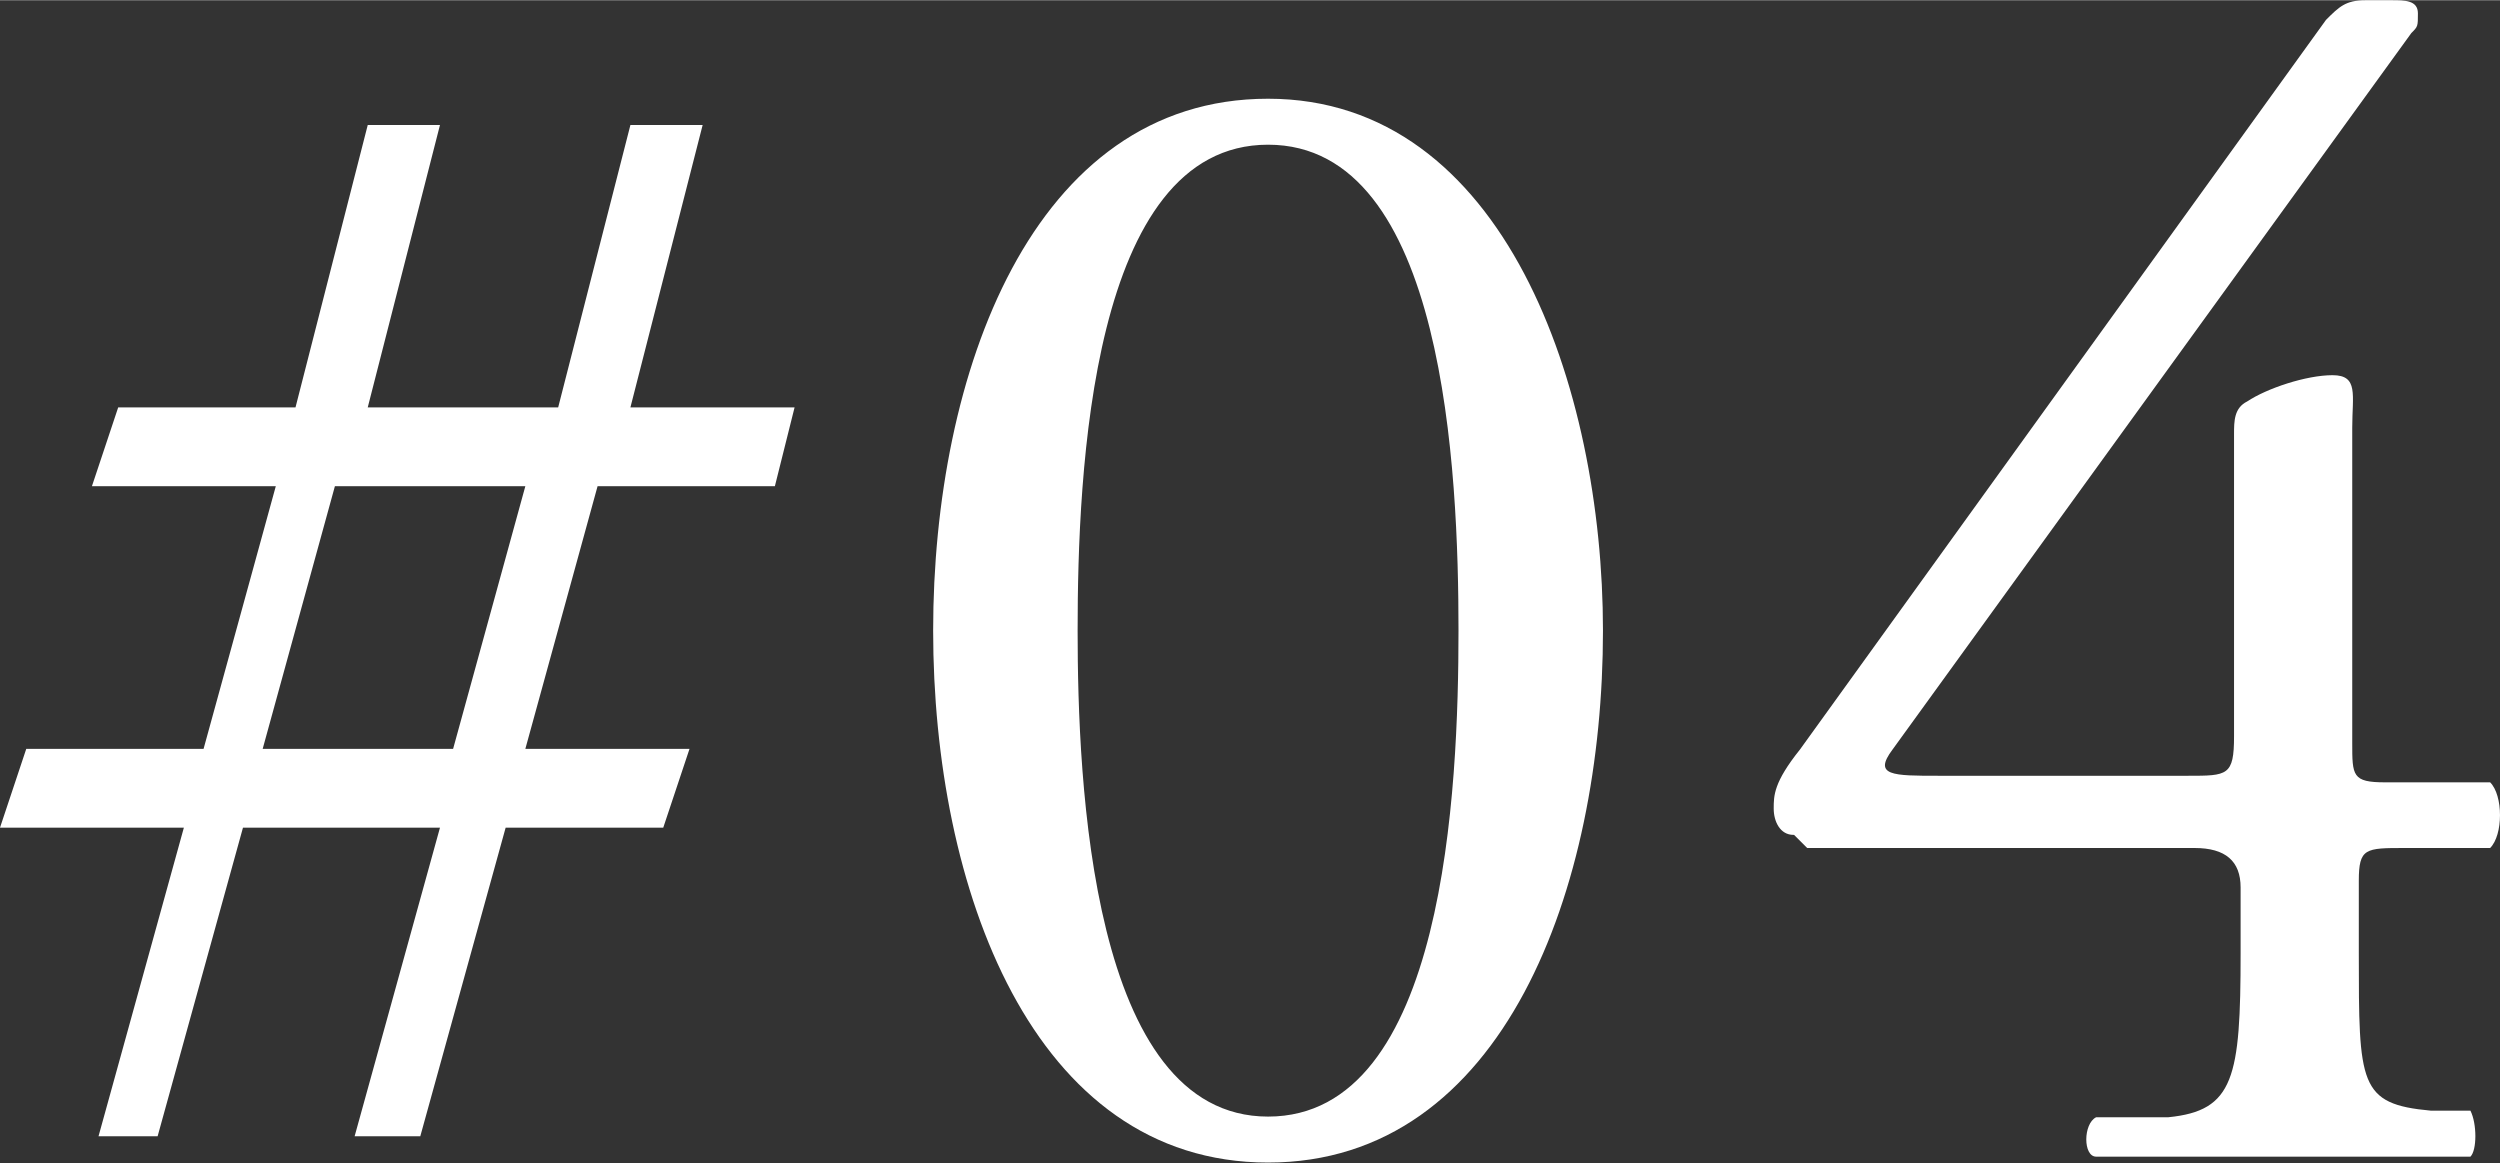 <?xml version="1.0" encoding="UTF-8"?>
<svg id="a" xmlns="http://www.w3.org/2000/svg" width="13.43mm" height="6.25mm" viewBox="0 0 38.07 17.71">
  <rect x="0" y="0" width="38.07" height="17.71" fill="#333333" stroke="none"/>
  <path d="M9.1,7.4l-1.1,4h2.5l-.4,1.2h-2.4l-1.3,4.7h-1l1.3-4.7h-3l-1.3,4.7h-.9l1.3-4.7H0l.4-1.2h2.7l1.1-4H1.4l.4-1.2h2.7l1.1-4.3h1.1l-1.1,4.3h2.9l1.1-4.3h1.1l-1.1,4.3h2.5l-.3,1.2h-2.7ZM5.1,7.4l-1.1,4h2.9l1.1-4h-2.9Z" fill="#fff"/>
  <path d="M24.41,9.6c0,3.9-1.5,8.1-5.1,8.1s-5.1-4.2-5.1-8.1S15.71,1.5,19.31,1.5s5.1,4.4,5.1,8.1ZM16.41,9.6c0,2.3.2,7.4,2.9,7.4s2.9-5,2.9-7.4-.2-7.4-2.9-7.4-2.9,5-2.9,7.4Z" fill="#fff"/>
  <path d="M27.31,12.71c-.2,0-.3-.2-.3-.4s0-.4.4-.9L35.42.3c.2-.2.3-.3.6-.3h.4c.2,0,.4,0,.4.2s0,.2-.1.3l-7.9,10.91c-.3.4,0,.4.7.4h3.8c.6,0,.7,0,.7-.6v-4.6c0-.2,0-.4.2-.5.3-.2.9-.4,1.3-.4s.3.3.3.8v4.8c0,.5,0,.6.5.6h1.6c.2.2.2.8,0,1h-1.3c-.6,0-.7,0-.7.5v1.1c0,2,0,2.3,1.1,2.4h.6c.1.2.1.6,0,.7h-5.7c-.2,0-.2-.5,0-.6h1.1c1-.1,1.1-.6,1.1-2.5v-1c0-.4-.23-.6-.7-.6h-5.9s-.2-.2-.2-.2Z" fill="#fff"/>
</svg>